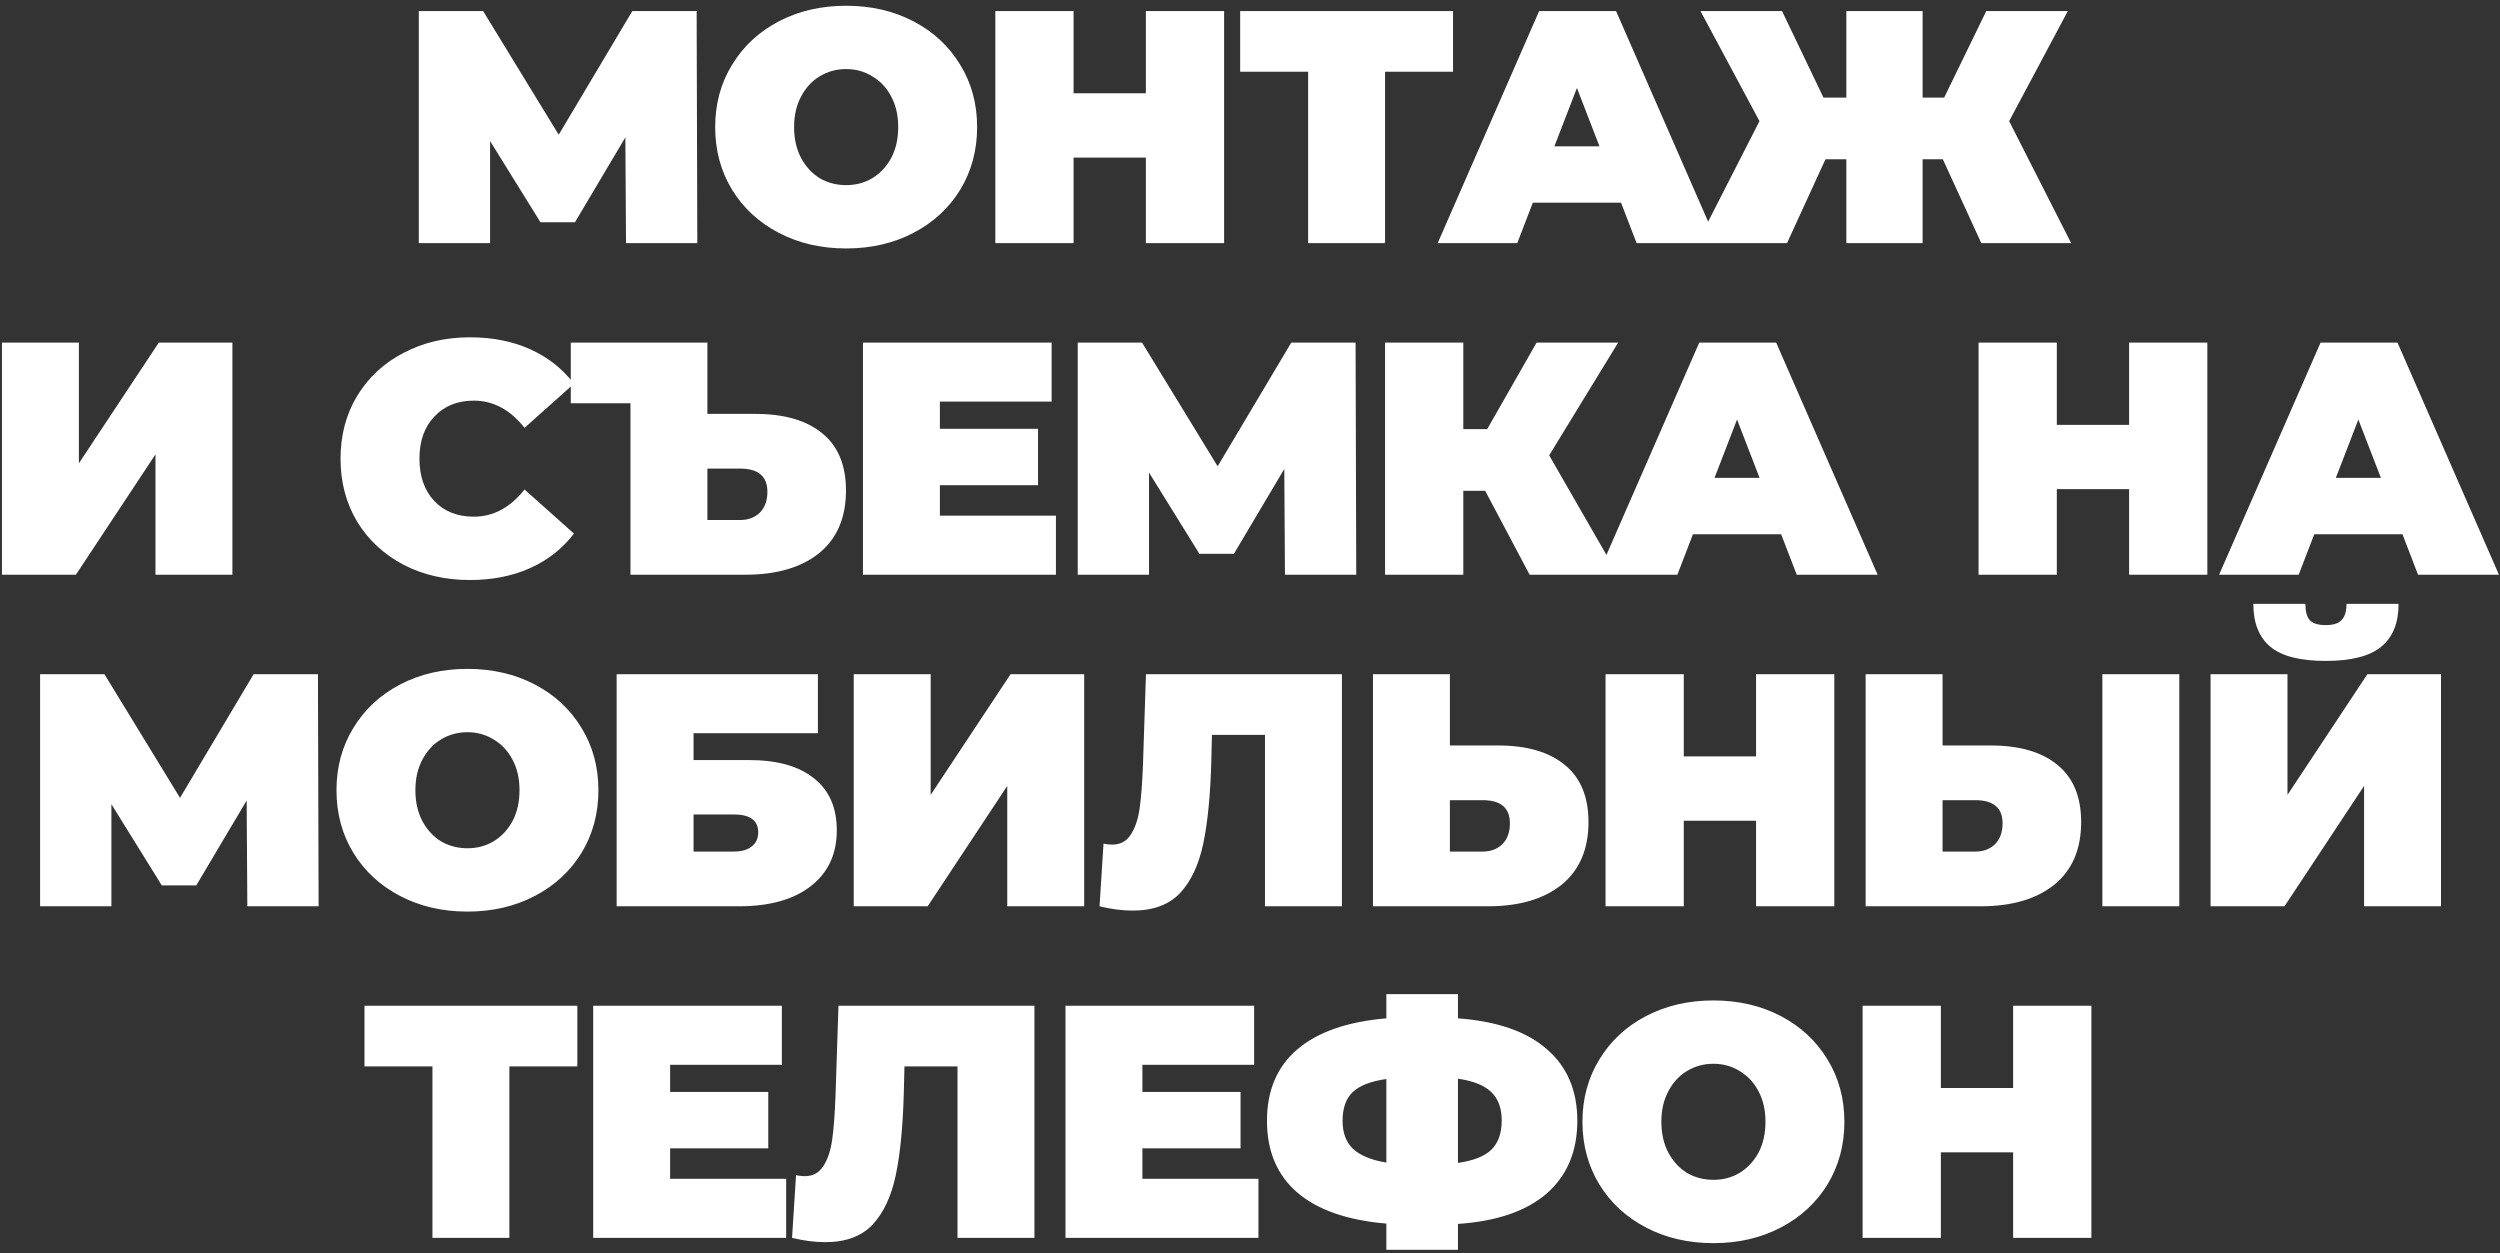 <?xml version="1.0" encoding="UTF-8"?> <svg xmlns="http://www.w3.org/2000/svg" width="377" height="189" viewBox="0 0 377 189" fill="none"><rect x="0" y="0" width="377" height="189" fill="#333333" stroke="none"/><path d="M94.404 36.666L94.304 20.716L86.704 33.517H81.504L73.904 21.267V36.666H63.154V1.667H72.854L84.254 20.317L95.354 1.667H105.054L105.154 36.666H94.404ZM127.599 37.467C123.832 37.467 120.449 36.683 117.449 35.117C114.449 33.55 112.099 31.383 110.399 28.616C108.699 25.817 107.849 22.666 107.849 19.166C107.849 15.666 108.699 12.533 110.399 9.767C112.099 6.966 114.449 4.783 117.449 3.216C120.449 1.65 123.832 0.867 127.599 0.867C131.365 0.867 134.749 1.65 137.749 3.216C140.749 4.783 143.099 6.966 144.799 9.767C146.499 12.533 147.349 15.666 147.349 19.166C147.349 22.666 146.499 25.817 144.799 28.616C143.099 31.383 140.749 33.55 137.749 35.117C134.749 36.683 131.365 37.467 127.599 37.467ZM127.599 27.916C129.065 27.916 130.382 27.567 131.549 26.866C132.749 26.133 133.699 25.116 134.399 23.817C135.099 22.483 135.449 20.933 135.449 19.166C135.449 17.4 135.099 15.867 134.399 14.566C133.699 13.233 132.749 12.216 131.549 11.517C130.382 10.783 129.065 10.416 127.599 10.416C126.132 10.416 124.799 10.783 123.599 11.517C122.432 12.216 121.499 13.233 120.799 14.566C120.099 15.867 119.749 17.4 119.749 19.166C119.749 20.933 120.099 22.483 120.799 23.817C121.499 25.116 122.432 26.133 123.599 26.866C124.799 27.567 126.132 27.916 127.599 27.916ZM184.595 1.667V36.666H172.795V23.767H161.895V36.666H150.095V1.667H161.895V14.066H172.795V1.667H184.595ZM219.118 10.816H208.868V36.666H197.268V10.816H187.018V1.667H219.118V10.816ZM244.452 30.567H231.152L228.802 36.666H216.802L232.102 1.667H243.702L259.002 36.666H246.802L244.452 30.567ZM241.202 22.067L237.802 13.267L234.402 22.067H241.202ZM292.98 24.017H289.93V36.666H278.43V24.017H275.28L269.48 36.666H255.93L265.33 18.267L256.43 1.667H268.73L274.98 14.716H278.43V1.667H289.93V14.716H293.18L299.53 1.667H311.83L302.98 18.267L312.33 36.666H298.78L292.98 24.017ZM0.296 51.666H11.896V69.867L23.946 51.666H35.046V86.666H23.446V68.516L11.446 86.666H0.296V51.666ZM70.853 87.466C67.153 87.466 63.819 86.7 60.853 85.166C57.886 83.6 55.553 81.433 53.853 78.666C52.186 75.867 51.353 72.7 51.353 69.166C51.353 65.633 52.186 62.483 53.853 59.717C55.553 56.916 57.886 54.75 60.853 53.217C63.819 51.65 67.153 50.867 70.853 50.867C74.253 50.867 77.286 51.467 79.953 52.666C82.619 53.867 84.819 55.6 86.553 57.867L79.103 64.516C76.936 61.783 74.386 60.416 71.453 60.416C68.986 60.416 67.003 61.217 65.503 62.816C64.003 64.383 63.253 66.5 63.253 69.166C63.253 71.833 64.003 73.966 65.503 75.567C67.003 77.133 68.986 77.916 71.453 77.916C74.386 77.916 76.936 76.55 79.103 73.817L86.553 80.466C84.819 82.733 82.619 84.466 79.953 85.666C77.286 86.867 74.253 87.466 70.853 87.466ZM113.924 62.416C118.29 62.416 121.657 63.4 124.024 65.367C126.39 67.3 127.574 70.166 127.574 73.966C127.574 78.067 126.224 81.216 123.524 83.416C120.824 85.583 117.124 86.666 112.424 86.666H95.074V60.816H86.074V51.666H106.674V62.416H113.924ZM111.624 78.416C112.824 78.416 113.807 78.05 114.574 77.317C115.34 76.55 115.724 75.5 115.724 74.166C115.724 71.833 114.357 70.666 111.624 70.666H106.674V78.416H111.624ZM159.235 77.766V86.666H130.135V51.666H158.585V60.566H141.735V64.666H156.535V73.166H141.735V77.766H159.235ZM193.772 86.666L193.672 70.716L186.072 83.516H180.872L173.272 71.266V86.666H162.522V51.666H172.222L183.622 70.317L194.722 51.666H204.422L204.522 86.666H193.772ZM233.617 68.666L243.967 86.666H230.667L223.967 74.016H220.667V86.666H208.867V51.666H220.667V64.716H224.267L231.717 51.666H244.017L233.617 68.666ZM268.597 80.567H255.297L252.947 86.666H240.947L256.247 51.666H267.847L283.147 86.666H270.947L268.597 80.567ZM265.347 72.067L261.947 63.267L258.547 72.067H265.347ZM332.868 51.666V86.666H321.068V73.766H310.168V86.666H298.368V51.666H310.168V64.067H321.068V51.666H332.868ZM362.291 80.567H348.991L346.641 86.666H334.641L349.941 51.666H361.541L376.841 86.666H364.641L362.291 80.567ZM359.041 72.067L355.641 63.267L352.241 72.067H359.041ZM37.297 136.667L37.197 120.717L29.597 133.517H24.397L16.797 121.267V136.667H6.047V101.667H15.747L27.147 120.317L38.247 101.667H47.947L48.047 136.667H37.297ZM70.491 137.467C66.724 137.467 63.341 136.683 60.341 135.117C57.341 133.55 54.991 131.383 53.291 128.617C51.591 125.817 50.741 122.667 50.741 119.167C50.741 115.667 51.591 112.533 53.291 109.767C54.991 106.967 57.341 104.783 60.341 103.217C63.341 101.65 66.724 100.867 70.491 100.867C74.258 100.867 77.641 101.65 80.641 103.217C83.641 104.783 85.991 106.967 87.691 109.767C89.391 112.533 90.241 115.667 90.241 119.167C90.241 122.667 89.391 125.817 87.691 128.617C85.991 131.383 83.641 133.55 80.641 135.117C77.641 136.683 74.258 137.467 70.491 137.467ZM70.491 127.917C71.958 127.917 73.274 127.567 74.441 126.867C75.641 126.133 76.591 125.117 77.291 123.817C77.991 122.483 78.341 120.933 78.341 119.167C78.341 117.4 77.991 115.867 77.291 114.567C76.591 113.233 75.641 112.217 74.441 111.517C73.274 110.783 71.958 110.417 70.491 110.417C69.024 110.417 67.691 110.783 66.491 111.517C65.324 112.217 64.391 113.233 63.691 114.567C62.991 115.867 62.641 117.4 62.641 119.167C62.641 120.933 62.991 122.483 63.691 123.817C64.391 125.117 65.324 126.133 66.491 126.867C67.691 127.567 69.024 127.917 70.491 127.917ZM92.988 101.667H123.338V110.567H104.588V114.617H112.938C117.205 114.617 120.471 115.533 122.738 117.367C125.038 119.167 126.188 121.783 126.188 125.217C126.188 128.783 124.888 131.583 122.288 133.617C119.688 135.65 116.071 136.667 111.438 136.667H92.988V101.667ZM110.638 128.417C111.805 128.417 112.705 128.167 113.338 127.667C114.005 127.167 114.338 126.45 114.338 125.517C114.338 123.717 113.105 122.817 110.638 122.817H104.588V128.417H110.638ZM128.744 101.667H140.344V119.867L152.394 101.667H163.494V136.667H151.894V118.517L139.894 136.667H128.744V101.667ZM202.361 101.667V136.667H190.761V110.817H182.761L182.661 114.867C182.527 119.867 182.127 123.967 181.461 127.167C180.794 130.367 179.627 132.867 177.961 134.667C176.294 136.433 173.911 137.317 170.811 137.317C169.244 137.317 167.577 137.1 165.811 136.667L166.411 127.217C166.844 127.317 167.277 127.367 167.711 127.367C168.944 127.367 169.877 126.867 170.511 125.867C171.177 124.867 171.627 123.533 171.861 121.867C172.094 120.2 172.261 118.017 172.361 115.317L172.811 101.667H202.361ZM225.893 112.417C230.259 112.417 233.626 113.4 235.993 115.367C238.359 117.3 239.543 120.167 239.543 123.967C239.543 128.067 238.193 131.217 235.493 133.417C232.793 135.583 229.093 136.667 224.393 136.667H207.043V101.667H218.643V112.417H225.893ZM223.593 128.417C224.793 128.417 225.776 128.05 226.543 127.317C227.309 126.55 227.693 125.5 227.693 124.167C227.693 121.833 226.326 120.667 223.593 120.667H218.643V128.417H223.593ZM276.615 101.667V136.667H264.815V123.767H253.915V136.667H242.115V101.667H253.915V114.067H264.815V101.667H276.615ZM300.188 112.417C304.554 112.417 307.921 113.4 310.288 115.367C312.654 117.3 313.838 120.167 313.838 123.967C313.838 128.067 312.488 131.217 309.788 133.417C307.088 135.583 303.388 136.667 298.688 136.667H281.338V101.667H292.938V112.417H300.188ZM297.888 128.417C299.088 128.417 300.071 128.05 300.838 127.317C301.604 126.55 301.988 125.5 301.988 124.167C301.988 121.833 300.621 120.667 297.888 120.667H292.938V128.417H297.888ZM317.038 101.667H328.638V136.667H317.038V101.667ZM333.353 101.667H344.953V119.867L357.003 101.667H368.103V136.667H356.503V118.517L344.503 136.667H333.353V101.667ZM350.703 99.666C346.837 99.666 344.053 98.95 342.353 97.516C340.653 96.083 339.803 93.933 339.803 91.067H347.653C347.653 92.2 347.87 93.016 348.303 93.516C348.77 94.016 349.57 94.266 350.703 94.266C351.837 94.266 352.637 94.016 353.103 93.516C353.603 93.016 353.853 92.2 353.853 91.067H361.703C361.703 93.933 360.837 96.083 359.103 97.516C357.37 98.95 354.57 99.666 350.703 99.666ZM87.063 160.817H76.813V186.667H65.213V160.817H54.963V151.667H87.063V160.817ZM118.555 177.767V186.667H89.455V151.667H117.905V160.567H101.055V164.667H115.855V173.167H101.055V177.767H118.555ZM155.992 151.667V186.667H144.392V160.817H136.392L136.292 164.867C136.158 169.867 135.758 173.967 135.092 177.167C134.425 180.367 133.258 182.867 131.592 184.667C129.925 186.433 127.542 187.317 124.442 187.317C122.875 187.317 121.208 187.1 119.442 186.667L120.042 177.217C120.475 177.317 120.908 177.367 121.342 177.367C122.575 177.367 123.508 176.867 124.142 175.867C124.808 174.867 125.258 173.533 125.492 171.867C125.725 170.2 125.892 168.017 125.992 165.317L126.442 151.667H155.992ZM189.774 177.767V186.667H160.674V151.667H189.124V160.567H172.274V164.667H187.074V173.167H172.274V177.767H189.774ZM237.86 169.017C237.86 173.617 236.327 177.267 233.26 179.967C230.194 182.633 225.727 184.167 219.86 184.567V188.467H209.06V184.517C203.16 184.017 198.677 182.45 195.61 179.817C192.577 177.183 191.06 173.583 191.06 169.017C191.06 164.45 192.577 160.867 195.61 158.267C198.677 155.633 203.16 154.067 209.06 153.567V149.917H219.86V153.567C225.76 154 230.227 155.55 233.26 158.217C236.327 160.85 237.86 164.45 237.86 169.017ZM219.86 175.367C222.194 175.033 223.877 174.367 224.91 173.367C225.944 172.333 226.46 170.867 226.46 168.967C226.46 167.1 225.927 165.667 224.86 164.667C223.827 163.667 222.16 163 219.86 162.667V175.367ZM202.46 169.017C202.46 170.85 202.994 172.267 204.06 173.267C205.16 174.267 206.827 174.95 209.06 175.317V162.717C206.694 163.05 204.994 163.717 203.96 164.717C202.96 165.683 202.46 167.117 202.46 169.017ZM258.384 187.467C254.617 187.467 251.234 186.683 248.234 185.117C245.234 183.55 242.884 181.383 241.184 178.617C239.484 175.817 238.634 172.667 238.634 169.167C238.634 165.667 239.484 162.533 241.184 159.767C242.884 156.967 245.234 154.783 248.234 153.217C251.234 151.65 254.617 150.867 258.384 150.867C262.15 150.867 265.534 151.65 268.534 153.217C271.534 154.783 273.884 156.967 275.584 159.767C277.284 162.533 278.134 165.667 278.134 169.167C278.134 172.667 277.284 175.817 275.584 178.617C273.884 181.383 271.534 183.55 268.534 185.117C265.534 186.683 262.15 187.467 258.384 187.467ZM258.384 177.917C259.85 177.917 261.167 177.567 262.334 176.867C263.534 176.133 264.484 175.117 265.184 173.817C265.884 172.483 266.234 170.933 266.234 169.167C266.234 167.4 265.884 165.867 265.184 164.567C264.484 163.233 263.534 162.217 262.334 161.517C261.167 160.783 259.85 160.417 258.384 160.417C256.917 160.417 255.584 160.783 254.384 161.517C253.217 162.217 252.284 163.233 251.584 164.567C250.884 165.867 250.534 167.4 250.534 169.167C250.534 170.933 250.884 172.483 251.584 173.817C252.284 175.117 253.217 176.133 254.384 176.867C255.584 177.567 256.917 177.917 258.384 177.917ZM315.381 151.667V186.667H303.581V173.767H292.681V186.667H280.881V151.667H292.681V164.067H303.581V151.667H315.381Z" fill="white"></path></svg> 